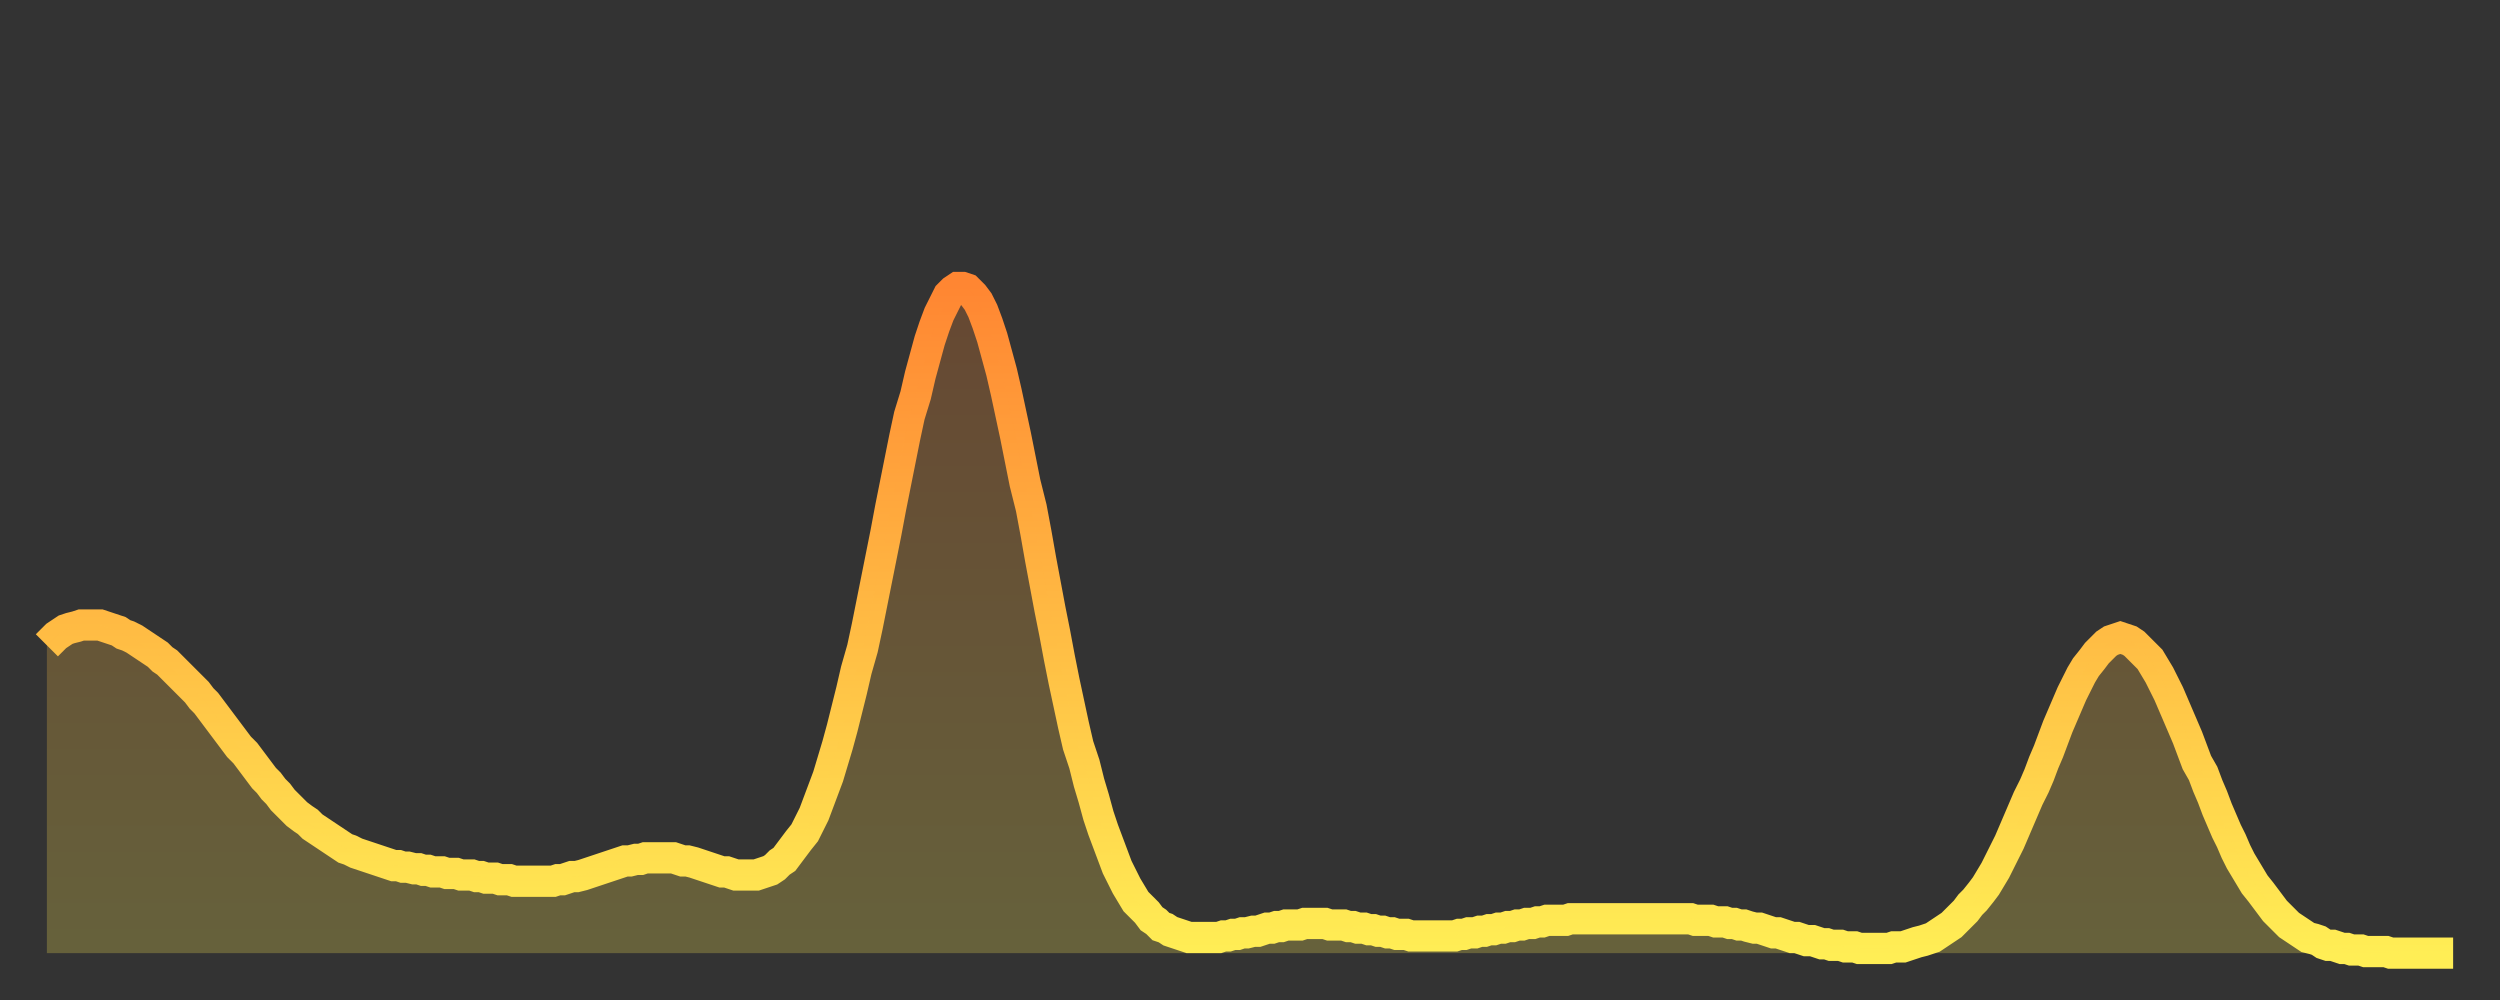<?xml version="1.0" encoding="utf-8" ?>
<svg baseProfile="full" height="64" version="1.1" width="160" xmlns="http://www.w3.org/2000/svg" xmlns:ev="http://www.w3.org/2001/xml-events" xmlns:xlink="http://www.w3.org/1999/xlink"><rect width="100%" height="100%" fill="#333333" stroke="none"/><defs><linearGradient id="id102010" x1="0" x2="0" y1="0" y2="1"><stop offset="0%" stop-color="#ff8632" /><stop offset="50%" stop-color="#ffba43" /><stop offset="100%" stop-color="#ffee55" /></linearGradient></defs><g transform="translate(3,3)"><g><path d="M 0.0 38.3 0.3 38.0 0.6 37.7 0.9 37.5 1.2 37.3 1.5 37.2 1.9 37.1 2.2 37.0 2.5 37.0 2.8 37.0 3.1 37.0 3.4 37.0 3.7 37.1 4.0 37.2 4.3 37.3 4.6 37.4 4.9 37.6 5.2 37.7 5.6 37.9 5.9 38.1 6.2 38.3 6.5 38.5 6.8 38.7 7.1 38.9 7.4 39.2 7.7 39.4 8.0 39.7 8.3 40.0 8.6 40.3 8.9 40.6 9.3 41.0 9.6 41.3 9.9 41.7 10.2 42.0 10.5 42.4 10.8 42.8 11.1 43.2 11.4 43.6 11.7 44.0 12.0 44.4 12.3 44.8 12.7 45.2 13.0 45.6 13.3 46.0 13.6 46.4 13.9 46.8 14.2 47.1 14.5 47.5 14.8 47.8 15.1 48.2 15.4 48.5 15.7 48.8 16.0 49.1 16.4 49.4 16.7 49.6 17.0 49.9 17.3 50.1 17.6 50.3 17.9 50.5 18.2 50.7 18.5 50.9 18.8 51.1 19.1 51.3 19.4 51.4 19.8 51.6 20.1 51.7 20.4 51.8 20.7 51.9 21.0 52.0 21.3 52.1 21.6 52.2 21.9 52.3 22.2 52.4 22.5 52.4 22.8 52.5 23.1 52.5 23.5 52.6 23.8 52.6 24.1 52.7 24.4 52.7 24.7 52.8 25.0 52.8 25.3 52.8 25.6 52.9 25.9 52.9 26.2 52.9 26.5 53.0 26.8 53.0 27.2 53.0 27.5 53.1 27.8 53.1 28.1 53.2 28.4 53.2 28.7 53.2 29.0 53.3 29.3 53.3 29.6 53.3 29.9 53.4 30.2 53.4 30.6 53.4 30.9 53.4 31.2 53.4 31.5 53.4 31.8 53.4 32.1 53.4 32.4 53.4 32.7 53.3 33.0 53.3 33.3 53.2 33.6 53.1 33.9 53.1 34.3 53.0 34.6 52.9 34.9 52.8 35.2 52.7 35.5 52.6 35.8 52.5 36.1 52.4 36.4 52.3 36.7 52.2 37.0 52.1 37.3 52.1 37.7 52.0 38.0 52.0 38.3 51.9 38.6 51.9 38.9 51.9 39.2 51.9 39.5 51.9 39.8 51.9 40.1 51.9 40.4 52.0 40.7 52.1 41.0 52.1 41.4 52.2 41.7 52.3 42.0 52.4 42.3 52.5 42.6 52.6 42.9 52.7 43.2 52.8 43.5 52.8 43.8 52.9 44.1 53.0 44.4 53.0 44.7 53.0 45.1 53.0 45.4 53.0 45.7 52.9 46.0 52.8 46.3 52.7 46.6 52.5 46.9 52.2 47.2 52.0 47.5 51.6 47.8 51.2 48.1 50.8 48.5 50.3 48.8 49.7 49.1 49.1 49.4 48.3 49.7 47.5 50.0 46.7 50.3 45.7 50.6 44.7 50.9 43.6 51.2 42.4 51.5 41.2 51.8 39.9 52.2 38.5 52.5 37.1 52.8 35.6 53.1 34.1 53.4 32.6 53.7 31.1 54.0 29.5 54.3 28.0 54.6 26.5 54.9 25.0 55.2 23.6 55.6 22.3 55.9 21.0 56.2 19.9 56.5 18.8 56.8 17.9 57.1 17.1 57.4 16.5 57.7 15.9 58.0 15.6 58.3 15.4 58.6 15.4 58.9 15.5 59.3 15.9 59.6 16.3 59.9 16.9 60.2 17.7 60.5 18.6 60.8 19.7 61.1 20.8 61.4 22.1 61.7 23.5 62.0 24.9 62.3 26.4 62.6 27.9 63.0 29.5 63.3 31.1 63.6 32.8 63.9 34.4 64.2 36.0 64.5 37.5 64.8 39.1 65.1 40.6 65.4 42.0 65.7 43.4 66.0 44.7 66.4 45.9 66.7 47.1 67.0 48.1 67.3 49.2 67.6 50.1 67.9 50.9 68.2 51.7 68.5 52.5 68.8 53.1 69.1 53.7 69.4 54.2 69.7 54.7 70.1 55.1 70.4 55.4 70.7 55.8 71.0 56.0 71.3 56.3 71.6 56.4 71.9 56.6 72.2 56.7 72.5 56.8 72.8 56.9 73.1 57.0 73.5 57.0 73.8 57.0 74.1 57.0 74.4 57.0 74.7 57.0 75.0 57.0 75.3 56.9 75.6 56.9 75.9 56.8 76.2 56.8 76.5 56.7 76.8 56.7 77.2 56.6 77.5 56.6 77.8 56.5 78.1 56.4 78.4 56.4 78.7 56.3 79.0 56.3 79.3 56.2 79.6 56.2 79.9 56.2 80.2 56.2 80.5 56.1 80.9 56.1 81.2 56.1 81.5 56.1 81.8 56.1 82.1 56.2 82.4 56.2 82.7 56.2 83.0 56.2 83.3 56.3 83.6 56.3 83.9 56.4 84.3 56.4 84.6 56.5 84.9 56.5 85.2 56.6 85.5 56.6 85.8 56.7 86.1 56.7 86.4 56.8 86.7 56.8 87.0 56.8 87.3 56.9 87.6 56.9 88.0 56.9 88.3 56.9 88.6 56.9 88.9 56.9 89.2 56.9 89.5 56.9 89.8 56.9 90.1 56.9 90.4 56.8 90.7 56.8 91.0 56.7 91.4 56.7 91.7 56.6 92.0 56.6 92.3 56.5 92.6 56.5 92.9 56.4 93.2 56.4 93.5 56.3 93.8 56.3 94.1 56.2 94.4 56.2 94.7 56.1 95.1 56.1 95.4 56.0 95.7 56.0 96.0 55.9 96.3 55.9 96.6 55.9 96.9 55.9 97.2 55.9 97.5 55.8 97.8 55.8 98.1 55.8 98.4 55.8 98.8 55.8 99.1 55.8 99.4 55.8 99.7 55.8 100.0 55.8 100.3 55.8 100.6 55.8 100.9 55.8 101.2 55.8 101.5 55.8 101.8 55.8 102.2 55.8 102.5 55.8 102.8 55.8 103.1 55.8 103.4 55.8 103.7 55.8 104.0 55.8 104.3 55.8 104.6 55.8 104.9 55.8 105.2 55.8 105.5 55.9 105.9 55.9 106.2 55.9 106.5 55.9 106.8 56.0 107.1 56.0 107.4 56.0 107.7 56.1 108.0 56.1 108.3 56.2 108.6 56.2 108.9 56.3 109.3 56.4 109.6 56.4 109.9 56.5 110.2 56.6 110.5 56.7 110.8 56.7 111.1 56.8 111.4 56.9 111.7 57.0 112.0 57.0 112.3 57.1 112.6 57.2 113.0 57.2 113.3 57.3 113.6 57.4 113.9 57.4 114.2 57.5 114.5 57.5 114.8 57.5 115.1 57.6 115.4 57.6 115.7 57.6 116.0 57.7 116.3 57.7 116.7 57.7 117.0 57.7 117.3 57.7 117.6 57.7 117.9 57.7 118.2 57.6 118.5 57.6 118.8 57.6 119.1 57.5 119.4 57.4 119.7 57.3 120.1 57.2 120.4 57.1 120.7 57.0 121.0 56.8 121.3 56.6 121.6 56.4 121.9 56.2 122.2 55.9 122.5 55.6 122.8 55.3 123.1 54.9 123.4 54.6 123.8 54.1 124.1 53.7 124.4 53.2 124.7 52.7 125.0 52.1 125.3 51.5 125.6 50.9 125.9 50.2 126.2 49.5 126.5 48.8 126.8 48.1 127.2 47.3 127.5 46.6 127.8 45.8 128.1 45.1 128.4 44.3 128.7 43.5 129.0 42.8 129.3 42.1 129.6 41.4 129.9 40.8 130.2 40.2 130.5 39.7 130.9 39.2 131.2 38.8 131.5 38.5 131.8 38.2 132.1 38.0 132.4 37.9 132.7 37.8 133.0 37.9 133.3 38.0 133.6 38.2 133.9 38.5 134.2 38.8 134.6 39.2 134.9 39.7 135.2 40.2 135.5 40.8 135.8 41.4 136.1 42.1 136.4 42.8 136.7 43.5 137.0 44.2 137.3 45.0 137.6 45.8 138.0 46.5 138.3 47.3 138.6 48.0 138.9 48.8 139.2 49.5 139.5 50.2 139.8 50.8 140.1 51.5 140.4 52.1 140.7 52.6 141.0 53.1 141.3 53.6 141.7 54.1 142.0 54.5 142.3 54.9 142.6 55.3 142.9 55.6 143.2 55.9 143.5 56.2 143.8 56.4 144.1 56.6 144.4 56.8 144.7 57.0 145.1 57.1 145.4 57.2 145.7 57.4 146.0 57.5 146.3 57.5 146.6 57.6 146.9 57.7 147.2 57.7 147.5 57.8 147.8 57.8 148.1 57.8 148.4 57.9 148.8 57.9 149.1 57.9 149.4 57.9 149.7 57.9 150.0 58.0 150.3 58.0 150.6 58.0 150.9 58.0 151.2 58.0 151.5 58.0 151.8 58.0 152.1 58.0 152.5 58.0 152.8 58.0 153.1 58.0 153.4 58.0 153.7 58.0 154.0 58.0" fill="none" id="graph-curve" opacity="1" stroke="url(#id102010)" stroke-width="2" /><path d="M 0 58 L 0.0 38.3 0.3 38.0 0.6 37.7 0.9 37.5 1.2 37.3 1.5 37.2 1.9 37.1 2.2 37.0 2.5 37.0 2.8 37.0 3.1 37.0 3.4 37.0 3.7 37.1 4.0 37.2 4.3 37.3 4.6 37.4 4.9 37.6 5.2 37.7 5.6 37.9 5.9 38.1 6.2 38.3 6.5 38.5 6.8 38.7 7.1 38.9 7.4 39.2 7.7 39.4 8.0 39.7 8.3 40.0 8.6 40.3 8.9 40.6 9.3 41.0 9.6 41.3 9.9 41.7 10.2 42.0 10.5 42.4 10.8 42.8 11.1 43.2 11.4 43.6 11.7 44.0 12.0 44.4 12.3 44.8 12.7 45.2 13.0 45.6 13.3 46.0 13.6 46.4 13.9 46.8 14.2 47.1 14.5 47.5 14.8 47.8 15.1 48.2 15.4 48.5 15.7 48.8 16.0 49.1 16.4 49.4 16.7 49.6 17.0 49.9 17.3 50.1 17.6 50.3 17.9 50.5 18.2 50.7 18.5 50.9 18.8 51.1 19.1 51.3 19.4 51.4 19.8 51.6 20.1 51.7 20.4 51.8 20.7 51.9 21.0 52.0 21.3 52.1 21.6 52.2 21.9 52.3 22.2 52.4 22.5 52.4 22.8 52.5 23.1 52.5 23.5 52.6 23.8 52.6 24.1 52.7 24.4 52.7 24.7 52.8 25.0 52.8 25.3 52.8 25.6 52.9 25.9 52.9 26.2 52.9 26.5 53.0 26.8 53.0 27.2 53.0 27.5 53.1 27.8 53.1 28.1 53.2 28.4 53.2 28.7 53.2 29.0 53.3 29.3 53.3 29.6 53.3 29.9 53.4 30.2 53.4 30.6 53.4 30.9 53.4 31.2 53.4 31.5 53.4 31.8 53.4 32.1 53.4 32.4 53.4 32.7 53.3 33.0 53.3 33.3 53.2 33.6 53.1 33.9 53.1 34.3 53.0 34.6 52.9 34.9 52.8 35.2 52.7 35.5 52.6 35.8 52.5 36.1 52.4 36.4 52.3 36.7 52.2 37.0 52.1 37.3 52.1 37.7 52.0 38.0 52.0 38.3 51.9 38.6 51.9 38.9 51.9 39.2 51.9 39.5 51.9 39.8 51.9 40.1 51.9 40.4 52.0 40.7 52.1 41.0 52.1 41.4 52.2 41.7 52.3 42.0 52.4 42.3 52.5 42.6 52.6 42.9 52.7 43.2 52.8 43.5 52.8 43.8 52.9 44.1 53.0 44.4 53.0 44.7 53.0 45.1 53.0 45.4 53.0 45.7 52.9 46.0 52.8 46.3 52.7 46.6 52.5 46.9 52.2 47.2 52.0 47.5 51.6 47.8 51.2 48.1 50.8 48.5 50.3 48.8 49.7 49.1 49.1 49.4 48.3 49.7 47.5 50.0 46.7 50.3 45.7 50.6 44.7 50.9 43.6 51.2 42.4 51.5 41.2 51.8 39.9 52.2 38.5 52.5 37.1 52.8 35.6 53.1 34.1 53.4 32.6 53.7 31.1 54.0 29.5 54.3 28.0 54.6 26.5 54.9 25.0 55.2 23.6 55.6 22.3 55.9 21.0 56.2 19.9 56.5 18.8 56.8 17.9 57.1 17.1 57.4 16.5 57.7 15.9 58.0 15.6 58.3 15.4 58.6 15.4 58.9 15.5 59.3 15.9 59.6 16.3 59.9 16.9 60.2 17.7 60.5 18.6 60.8 19.7 61.1 20.8 61.4 22.1 61.7 23.5 62.0 24.9 62.3 26.4 62.6 27.9 63.0 29.5 63.3 31.1 63.6 32.8 63.9 34.4 64.2 36.0 64.5 37.5 64.8 39.1 65.1 40.6 65.4 42.0 65.7 43.4 66.0 44.7 66.4 45.9 66.7 47.1 67.0 48.1 67.3 49.2 67.6 50.1 67.9 50.9 68.2 51.7 68.5 52.5 68.8 53.1 69.1 53.7 69.4 54.2 69.7 54.7 70.1 55.1 70.4 55.4 70.7 55.8 71.0 56.0 71.3 56.3 71.6 56.4 71.9 56.6 72.2 56.7 72.5 56.8 72.8 56.9 73.1 57.0 73.5 57.0 73.8 57.0 74.1 57.0 74.4 57.0 74.7 57.0 75.0 57.0 75.3 56.9 75.6 56.9 75.9 56.8 76.2 56.8 76.5 56.7 76.8 56.7 77.2 56.6 77.5 56.6 77.8 56.5 78.1 56.4 78.4 56.4 78.7 56.3 79.0 56.3 79.3 56.2 79.6 56.2 79.9 56.2 80.2 56.2 80.5 56.1 80.9 56.1 81.2 56.1 81.5 56.1 81.8 56.1 82.1 56.2 82.4 56.2 82.7 56.2 83.0 56.2 83.3 56.3 83.6 56.3 83.9 56.4 84.3 56.4 84.6 56.5 84.9 56.5 85.2 56.6 85.5 56.6 85.8 56.7 86.1 56.7 86.4 56.8 86.7 56.8 87.0 56.8 87.3 56.9 87.6 56.9 88.0 56.9 88.3 56.9 88.6 56.9 88.9 56.9 89.2 56.9 89.5 56.9 89.8 56.9 90.1 56.9 90.4 56.8 90.7 56.8 91.0 56.7 91.4 56.7 91.7 56.6 92.0 56.6 92.3 56.5 92.6 56.5 92.9 56.4 93.2 56.4 93.5 56.3 93.8 56.3 94.1 56.2 94.4 56.2 94.7 56.1 95.1 56.1 95.4 56.0 95.7 56.0 96.0 55.9 96.3 55.9 96.6 55.9 96.9 55.9 97.2 55.9 97.5 55.8 97.8 55.8 98.1 55.8 98.4 55.8 98.8 55.8 99.1 55.8 99.4 55.8 99.7 55.8 100.0 55.8 100.3 55.8 100.6 55.8 100.9 55.8 101.2 55.8 101.5 55.8 101.8 55.8 102.2 55.8 102.5 55.8 102.8 55.8 103.1 55.8 103.4 55.8 103.7 55.8 104.0 55.8 104.3 55.8 104.6 55.8 104.9 55.8 105.2 55.8 105.5 55.9 105.9 55.9 106.2 55.9 106.5 55.9 106.8 56.0 107.1 56.0 107.4 56.0 107.7 56.1 108.0 56.1 108.3 56.2 108.6 56.2 108.9 56.3 109.3 56.4 109.6 56.4 109.9 56.5 110.2 56.6 110.5 56.7 110.8 56.7 111.1 56.8 111.4 56.9 111.7 57.0 112.0 57.0 112.3 57.1 112.6 57.2 113.0 57.2 113.3 57.3 113.6 57.4 113.9 57.4 114.2 57.5 114.5 57.5 114.8 57.5 115.1 57.6 115.4 57.6 115.7 57.6 116.0 57.7 116.3 57.7 116.7 57.7 117.0 57.7 117.3 57.7 117.6 57.7 117.9 57.7 118.2 57.6 118.5 57.6 118.8 57.6 119.1 57.5 119.4 57.4 119.7 57.3 120.1 57.2 120.4 57.1 120.7 57.0 121.0 56.8 121.3 56.6 121.6 56.4 121.9 56.2 122.2 55.9 122.5 55.6 122.8 55.3 123.1 54.9 123.4 54.6 123.8 54.1 124.1 53.7 124.4 53.2 124.7 52.7 125.0 52.1 125.3 51.5 125.6 50.9 125.9 50.2 126.2 49.5 126.5 48.8 126.8 48.1 127.2 47.3 127.5 46.6 127.8 45.8 128.1 45.1 128.4 44.3 128.7 43.5 129.0 42.8 129.3 42.1 129.6 41.4 129.9 40.8 130.2 40.2 130.5 39.7 130.9 39.2 131.2 38.8 131.5 38.5 131.8 38.2 132.1 38.0 132.4 37.9 132.7 37.8 133.0 37.9 133.3 38.0 133.6 38.2 133.9 38.5 134.2 38.8 134.6 39.2 134.9 39.7 135.2 40.2 135.5 40.8 135.8 41.4 136.1 42.1 136.4 42.8 136.7 43.5 137.0 44.2 137.3 45.0 137.6 45.8 138.0 46.5 138.3 47.3 138.6 48.0 138.9 48.8 139.2 49.5 139.5 50.2 139.8 50.8 140.1 51.5 140.4 52.1 140.7 52.6 141.0 53.1 141.3 53.6 141.7 54.1 142.0 54.5 142.3 54.9 142.6 55.3 142.9 55.6 143.2 55.9 143.5 56.2 143.8 56.4 144.1 56.6 144.4 56.8 144.7 57.0 145.1 57.1 145.4 57.2 145.7 57.4 146.0 57.5 146.3 57.5 146.6 57.6 146.9 57.7 147.2 57.7 147.5 57.8 147.8 57.8 148.1 57.8 148.4 57.9 148.8 57.9 149.1 57.9 149.4 57.9 149.7 57.9 150.0 58.0 150.3 58.0 150.6 58.0 150.9 58.0 151.2 58.0 151.5 58.0 151.8 58.0 152.1 58.0 152.5 58.0 152.8 58.0 153.1 58.0 153.4 58.0 153.7 58.0 154.0 58.0 154 58" fill="url(#id102010)" fill-opacity=".25" id="graph-shadow" /></g></g></svg>